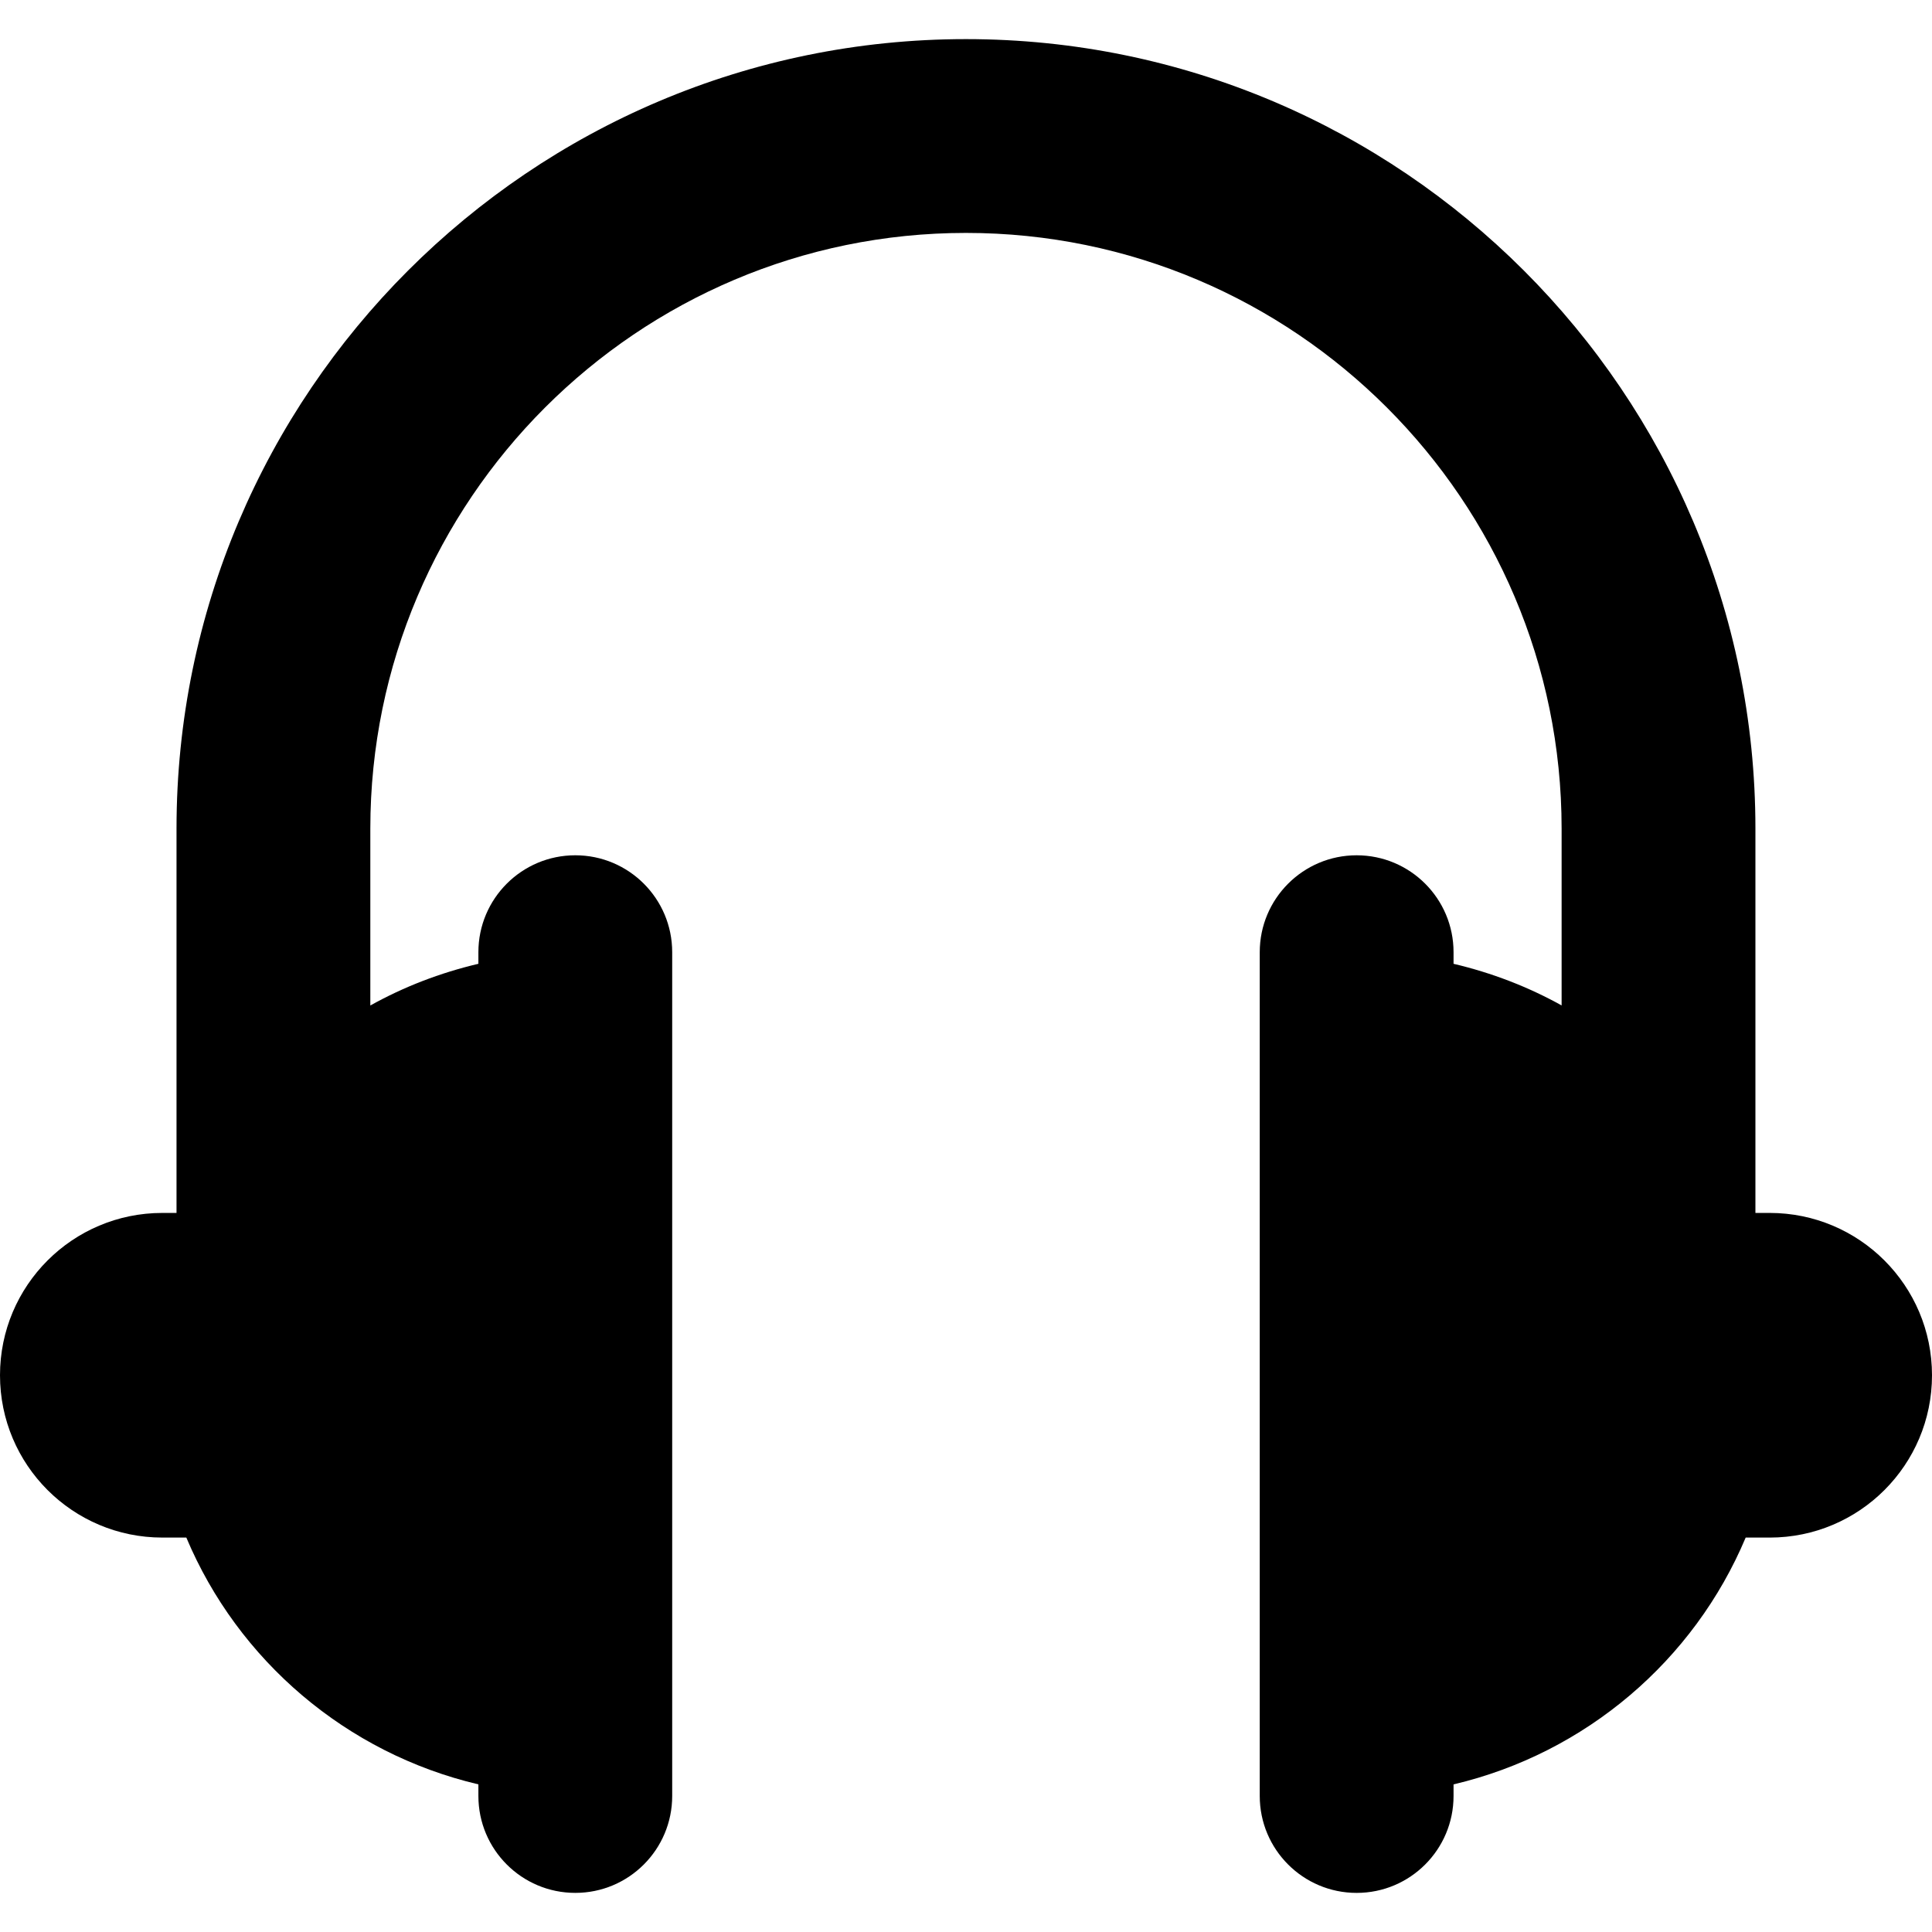 <?xml version="1.0" encoding="iso-8859-1"?>
<!-- Generator: Adobe Illustrator 18.0.0, SVG Export Plug-In . SVG Version: 6.00 Build 0)  -->
<!DOCTYPE svg PUBLIC "-//W3C//DTD SVG 1.1//EN" "http://www.w3.org/Graphics/SVG/1.1/DTD/svg11.dtd">
<svg version="1.1" id="Capa_1" xmlns="http://www.w3.org/2000/svg" xmlns:xlink="http://www.w3.org/1999/xlink" x="0px" y="0px"
	 viewBox="0 0 455.209 455.209" style="enable-background:new 0 0 455.209 455.209;" xml:space="preserve">
<path d="M416.963,285.784h-3.359V195.23c0-102.565-83.441-186.014-186.006-186.014C125.032,9.216,41.59,92.664,41.59,195.23v90.555
	h-3.344C17.124,285.784,0,302.907,0,324.03c0,21.123,17.124,38.246,38.247,38.246h5.655c12.175,28.941,37.688,50.822,68.814,58.15
	v2.734c0,12.605,10.219,22.832,22.832,22.832c12.614,0,22.831-10.227,22.831-22.832V224.35c0-12.605-10.218-22.832-22.831-22.832
	c-12.613,0-22.832,10.227-22.832,22.832v2.735c-9.021,2.125-17.576,5.425-25.462,9.825V195.23
	c0-77.385,62.959-140.351,140.343-140.351c77.384,0,140.343,62.966,140.343,140.351v41.665c-7.885-4.385-16.44-7.684-25.462-9.809
	v-2.735c0-12.605-10.219-22.832-22.832-22.832s-22.831,10.227-22.831,22.832v198.812c0,12.605,10.219,22.832,22.831,22.832
	s22.832-10.227,22.832-22.832v-2.734c31.133-7.328,56.655-29.209,68.829-58.15h5.656c21.122,0,38.246-17.123,38.246-38.246
	C455.209,302.907,438.085,285.784,416.963,285.784z"/>
<g>
</g>
<g>
</g>
<g>
</g>
<g>
</g>
<g>
</g>
<g>
</g>
<g>
</g>
<g>
</g>
<g>
</g>
<g>
</g>
<g>
</g>
<g>
</g>
<g>
</g>
<g>
</g>
<g>
</g>
</svg>
